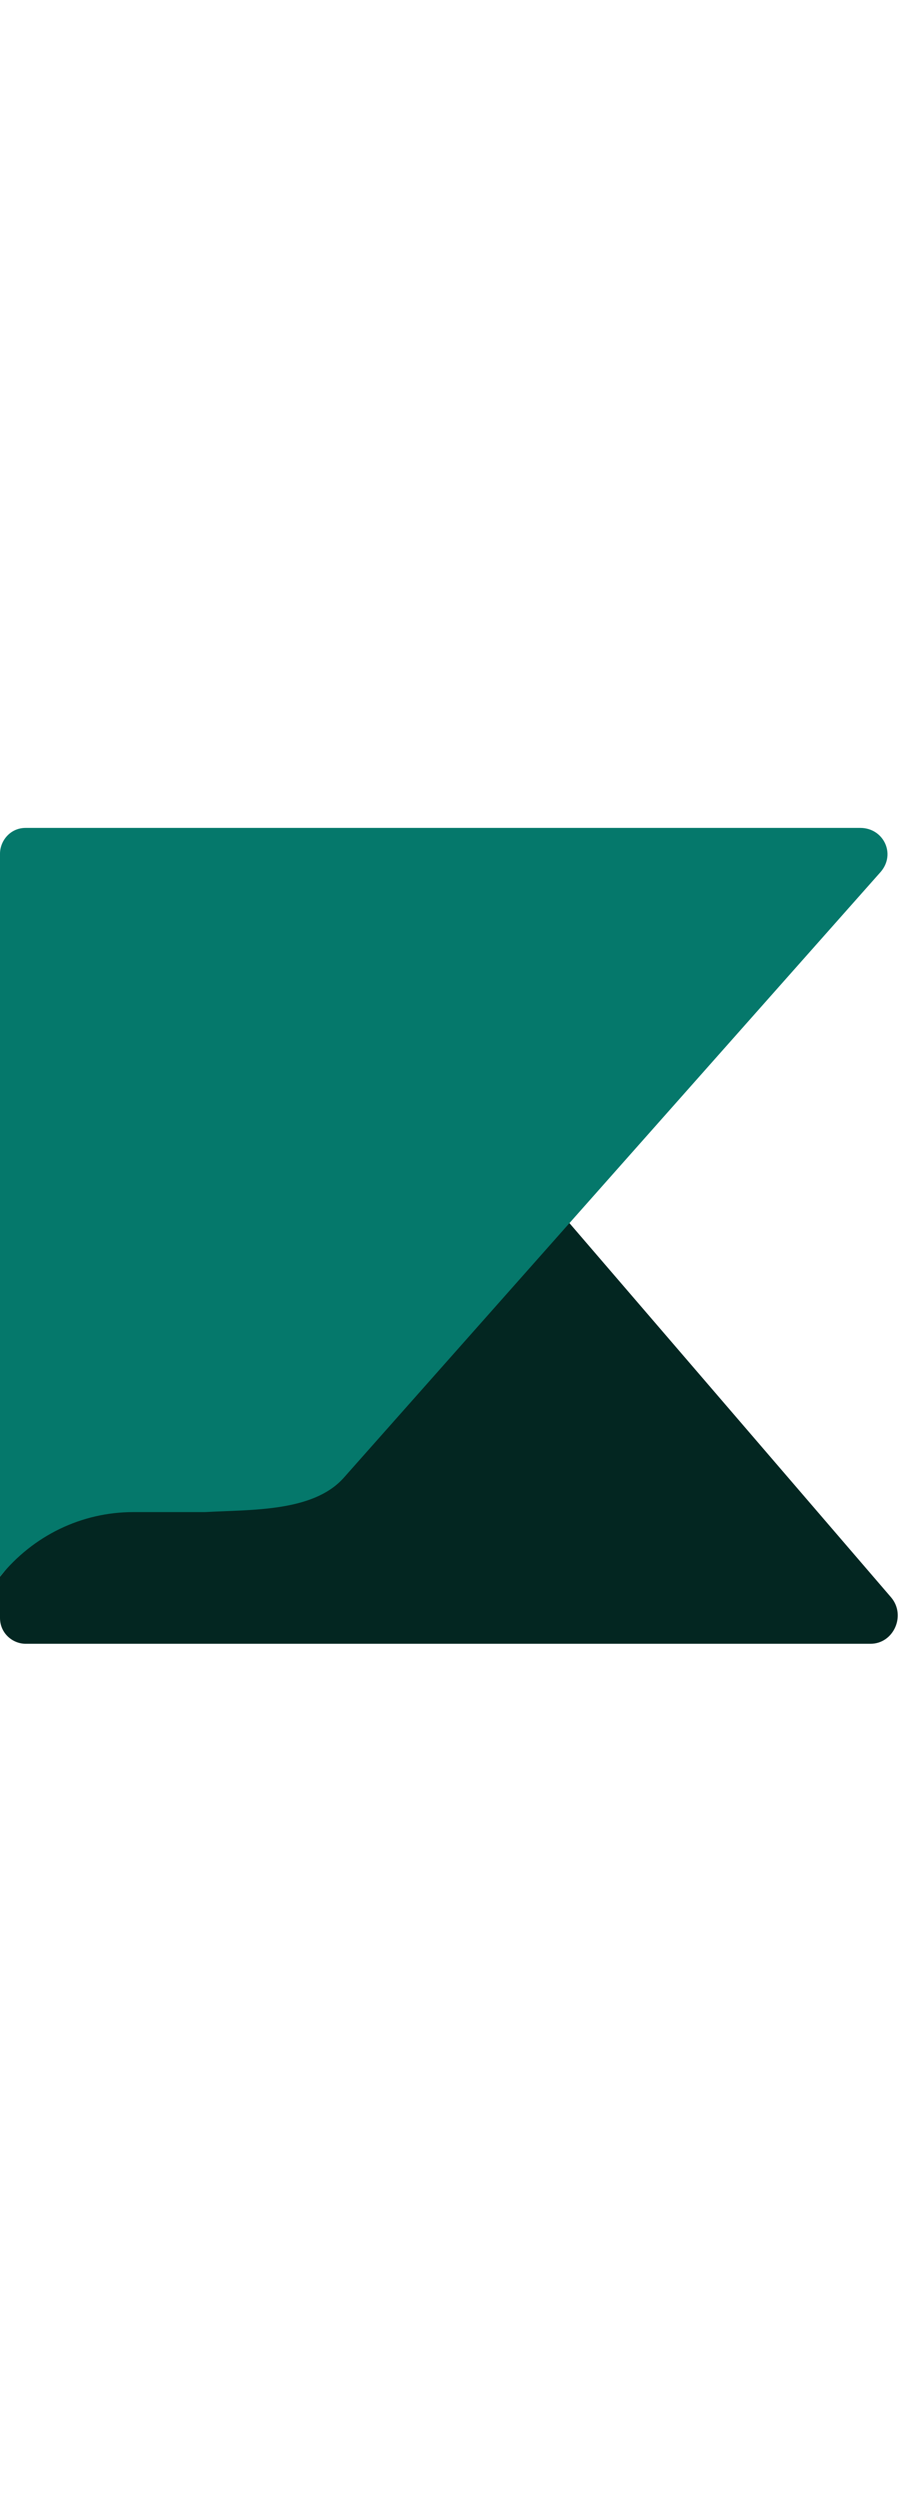 <svg xmlns="http://www.w3.org/2000/svg" viewBox="0 0 350 350" width="128">
<g>
<path fill="#032621" d="m206.26,155.99c-2.81,0-5.76,1.23-8.21,3.71l-92.16,108.72c-1.97,1.98-4.9,3.96-7.85,3.96l-71.57.98c-2.95,0-5.88.99-7.85,3.96L0,300.05v15.81c0,5.93,4.9,9.89,9.81,9.89h323.55c8.83,0,13.73-10.88,7.85-17.79l-127.46-148.26c-1.96-2.48-4.66-3.71-7.48-3.71"></path><path fill="#05786b" d="m131.38,262.49L337.28,30.22c5.88-6.92.98-16.8-7.85-16.8H9.8C3.92,13.42,0,18.36,0,23.3v276.75c12.74-15.82,31.37-24.71,50.98-24.71h27.45c17.65-.99,41.18,0,52.94-12.85"></path>
</g>
</svg>